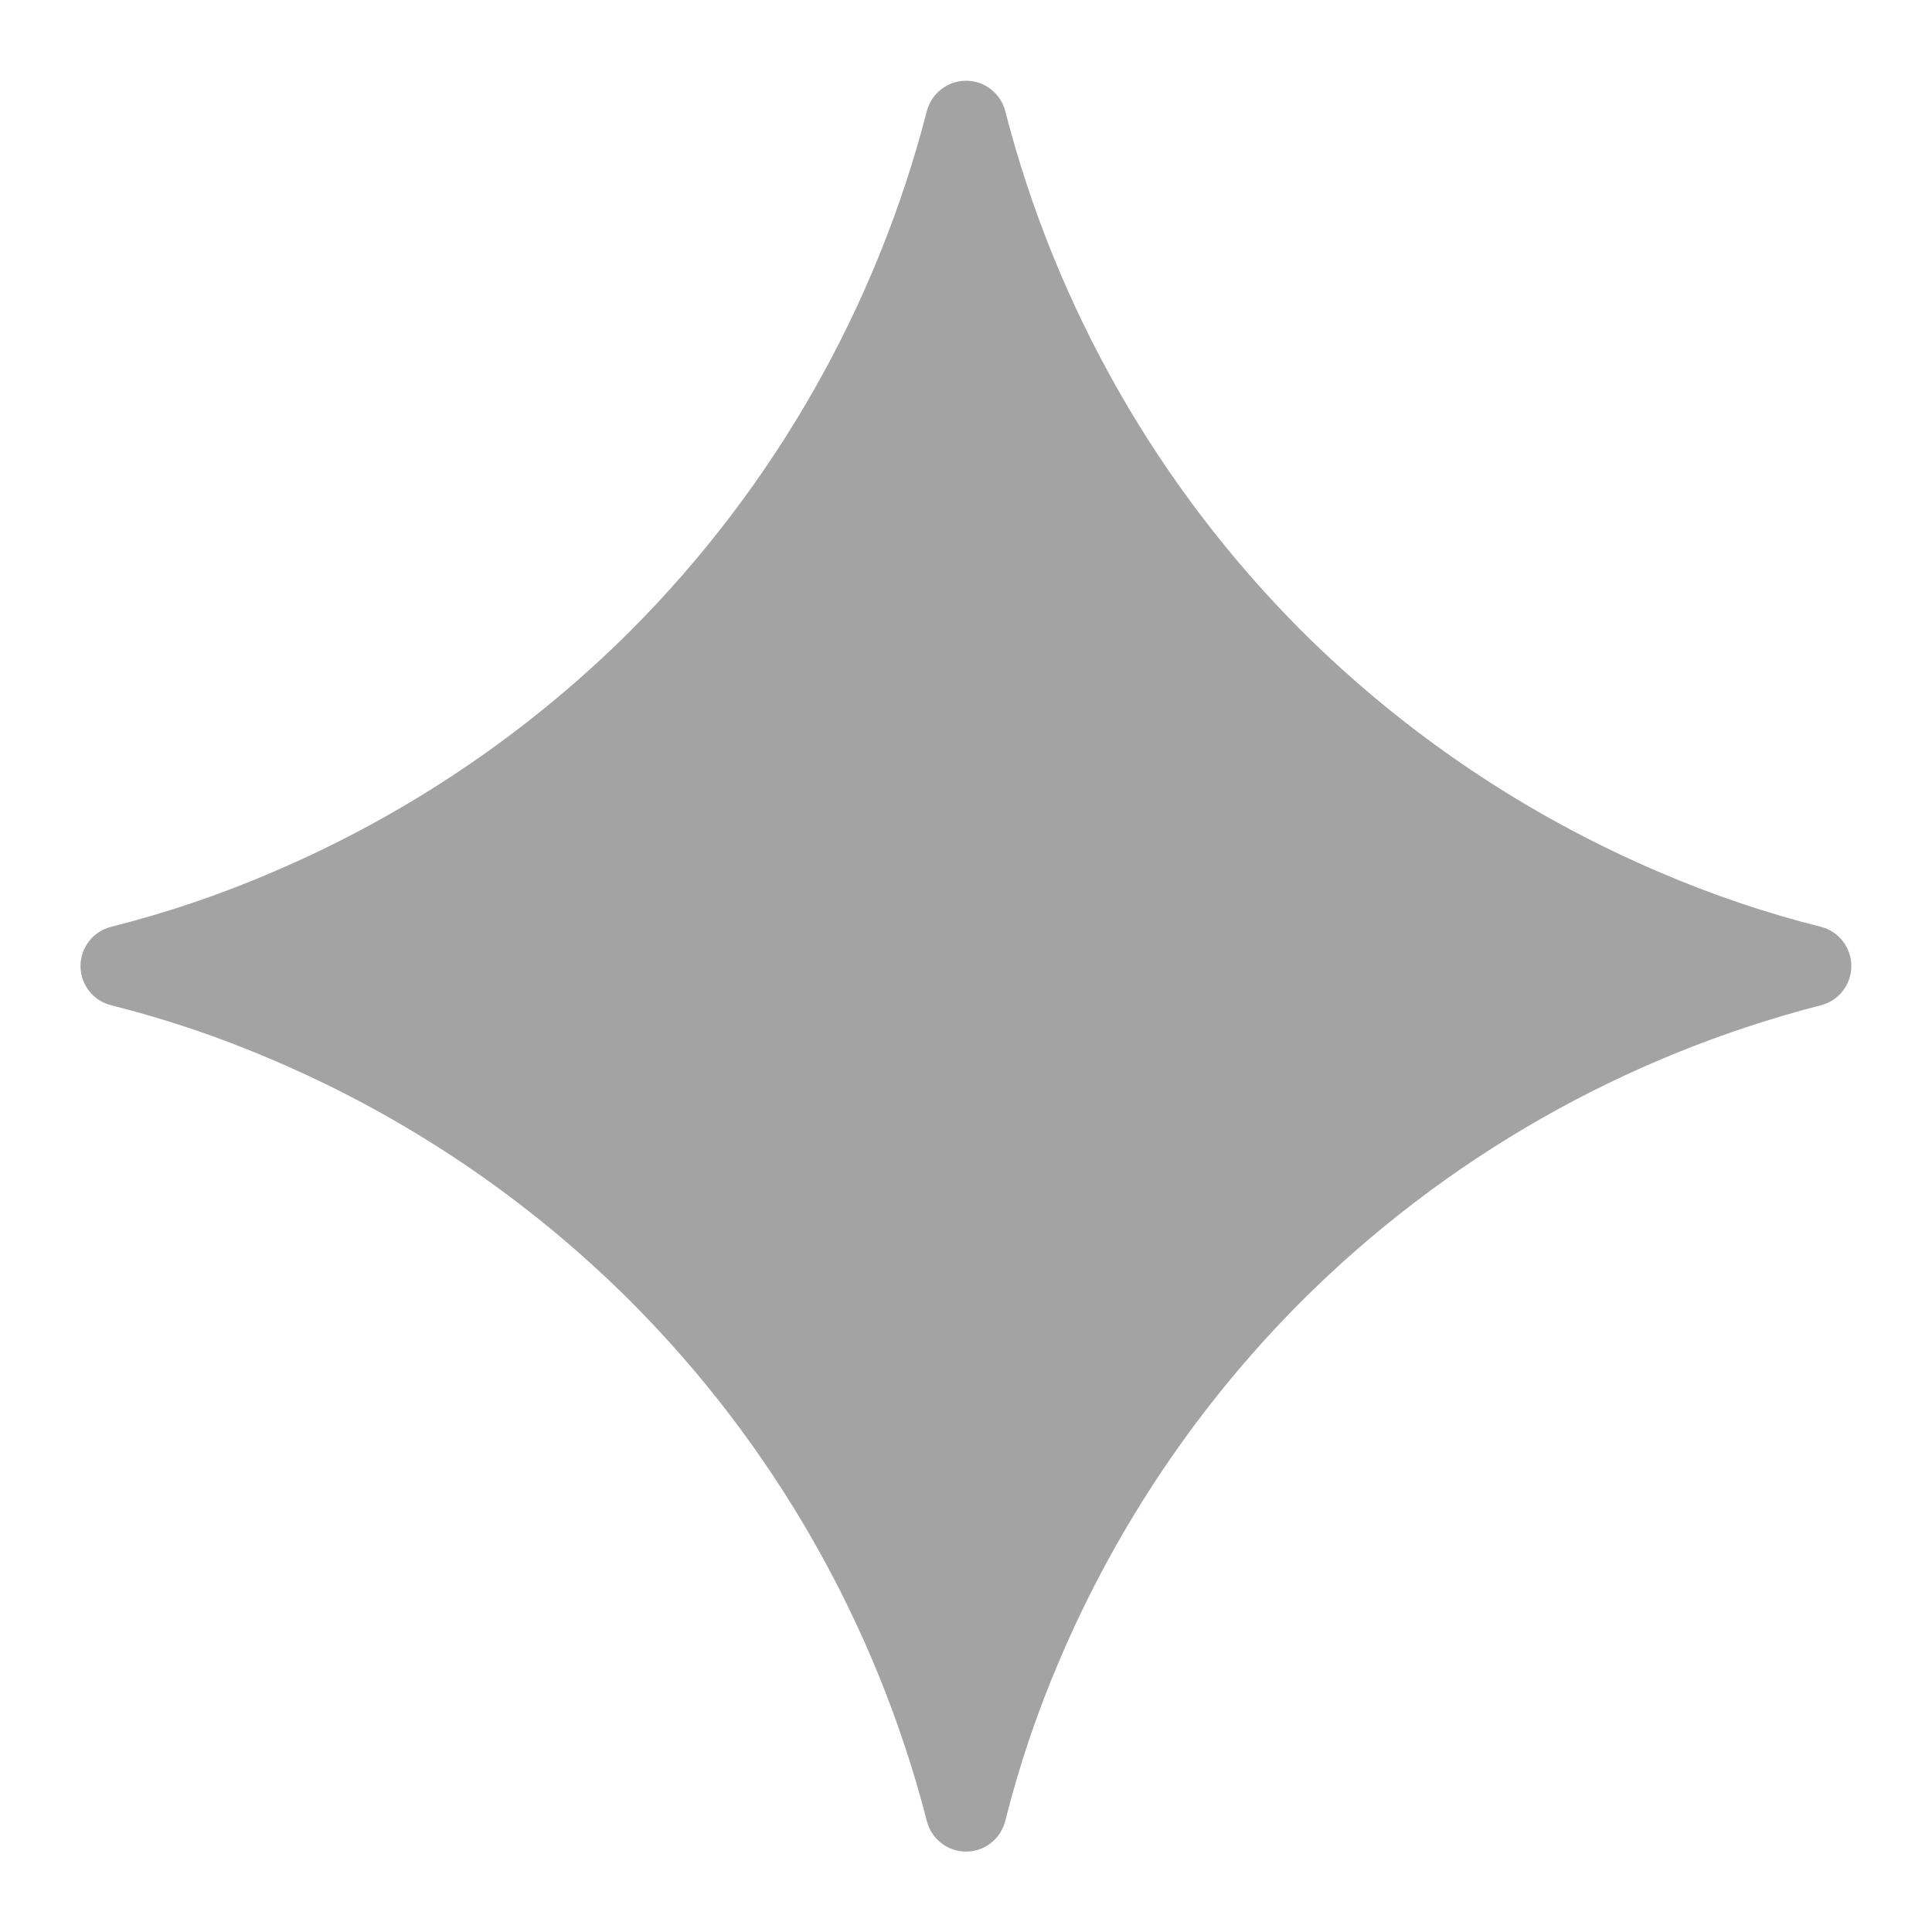 <svg width="24" height="24" viewBox="0 0 24 24" fill="none" xmlns="http://www.w3.org/2000/svg">
<path fill-rule="evenodd" clip-rule="evenodd" d="M20.616 10.835C18.955 10.128 17.445 9.109 16.166 7.834C14.386 6.05 13.116 3.822 12.488 1.382C12.461 1.274 12.398 1.177 12.309 1.109C12.221 1.04 12.113 1.003 12.001 1.003C11.889 1.003 11.78 1.04 11.692 1.109C11.604 1.177 11.541 1.274 11.513 1.382C10.884 3.822 9.614 6.05 7.834 7.834C6.556 9.109 5.045 10.128 3.384 10.835C2.734 11.115 2.066 11.34 1.382 11.513C1.273 11.54 1.176 11.602 1.107 11.691C1.038 11.779 1 11.888 1 12.001C1 12.113 1.038 12.222 1.107 12.31C1.176 12.399 1.273 12.461 1.382 12.488C2.066 12.66 2.732 12.885 3.384 13.165C5.045 13.872 6.556 14.891 7.834 16.166C9.615 17.95 10.885 20.178 11.513 22.619C11.54 22.728 11.603 22.825 11.691 22.894C11.779 22.964 11.888 23.001 12.001 23.001C12.113 23.001 12.222 22.964 12.31 22.894C12.399 22.825 12.461 22.728 12.488 22.619C12.66 21.934 12.885 21.268 13.165 20.616C13.872 18.955 14.891 17.444 16.166 16.166C17.95 14.386 20.178 13.116 22.619 12.488C22.728 12.46 22.824 12.398 22.892 12.309C22.961 12.221 22.998 12.112 22.998 12.001C22.998 11.889 22.961 11.78 22.892 11.692C22.824 11.603 22.728 11.54 22.619 11.513C21.934 11.341 21.265 11.114 20.616 10.835Z" fill="#A3A3A3"/>
</svg>
